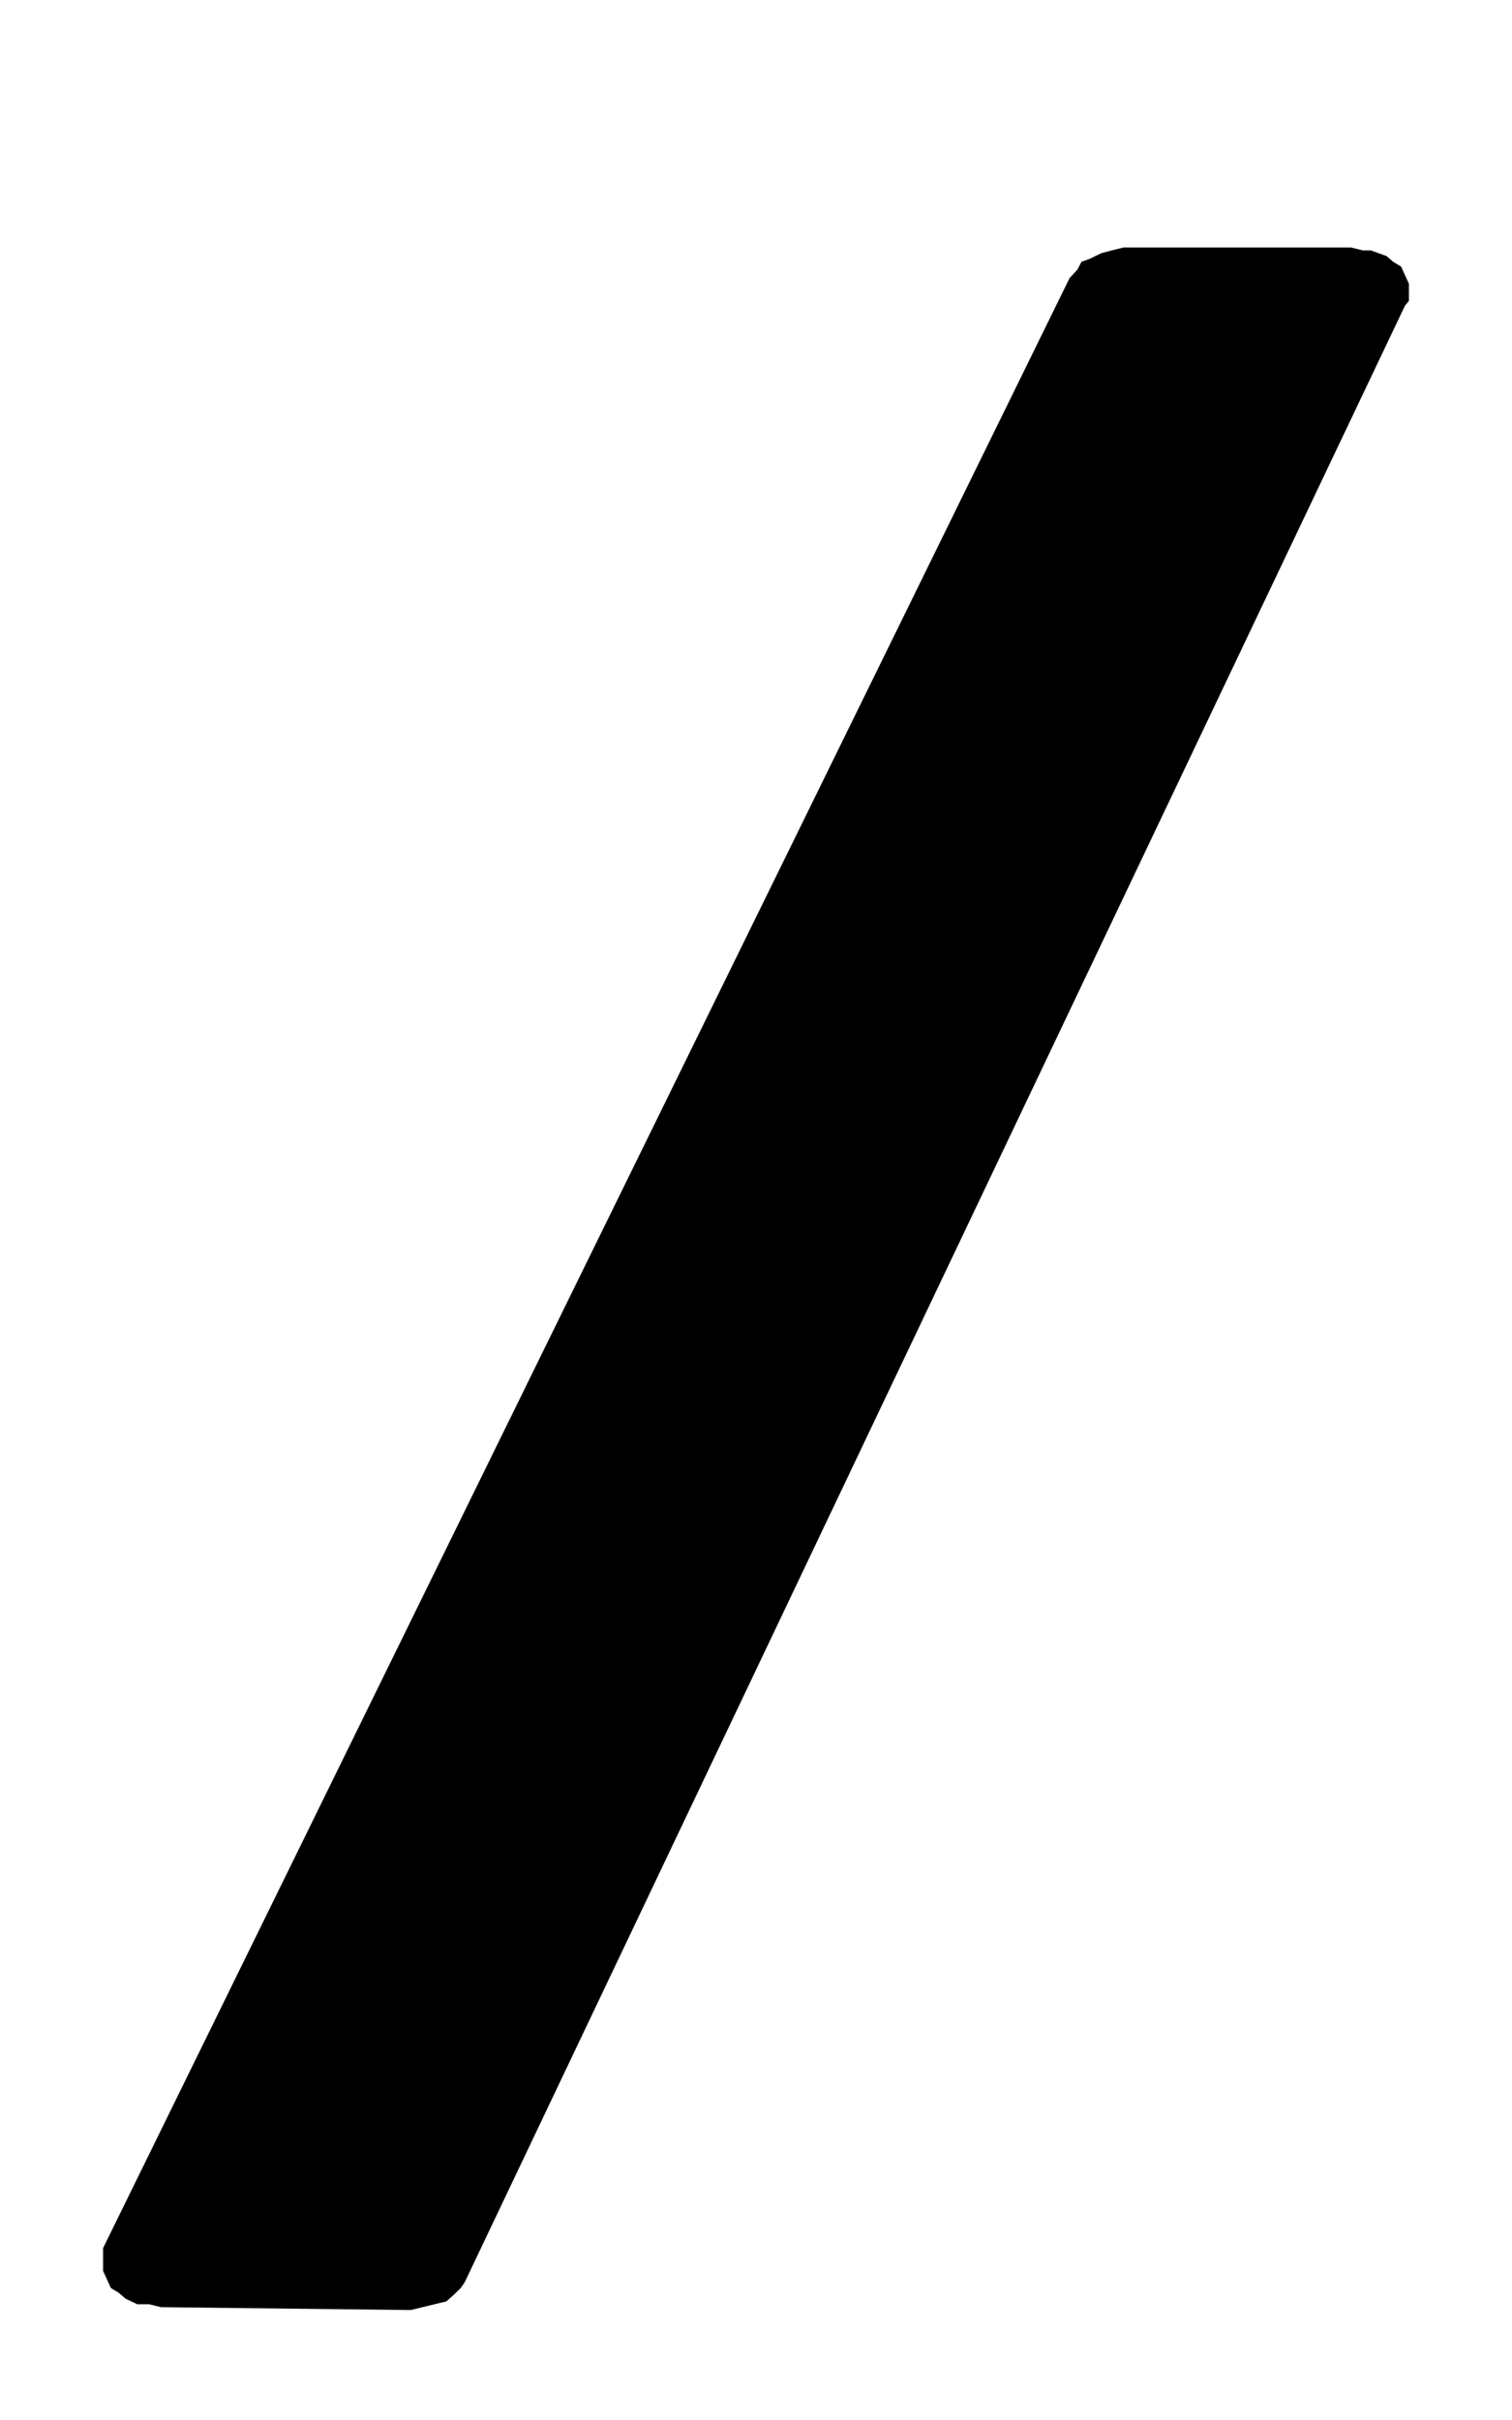 <?xml version="1.0" encoding="UTF-8"?>
<!DOCTYPE svg PUBLIC "-//W3C//DTD SVG 1.1//EN" "http://www.w3.org/Graphics/SVG/1.1/DTD/svg11.dtd">
<!-- Creator: CorelDRAW 2018 (64 Bit) -->
<svg xmlns="http://www.w3.org/2000/svg" xml:space="preserve" width="55" height="88" version="1.1" style="shape-rendering:geometricPrecision; text-rendering:geometricPrecision; image-rendering:optimizeQuality; fill-rule:evenodd; clip-rule:evenodd"
viewBox="0 0 5500 8800"
 xmlns:xlink="http://www.w3.org/1999/xlink">
 <defs>
  <style type="text/css">
   <![CDATA[
    .fil0 {fill:black;fill-rule:nonzero}
   ]]>
  </style>
 </defs>
 <g id="Ebene_x0020_1">
  <polygon class="fil0" points="4914.56,900 4957.6,910.56 4986.4,910.56 5043.67,931.18 5067.73,952.05 5096.53,969.48 5110.77,1000.65 5125,1031.83 5125,1052.45 5125,1094.19 5110.77,1111.37 1690.17,8299.6 1675.94,8320.22 1647.13,8347.96 1623.41,8368.83 1580.38,8379.14 1537.34,8389.69 1494.3,8400 1479.73,8400 1479.73,8400 585.44,8389.69 542.4,8379.14 499.37,8379.14 456.33,8358.52 432.27,8337.65 403.46,8320.22 389.23,8289.04 375,8257.86 375,8226.69 375,8206.07 375,8174.89 3890.82,1010.96 3919.62,979.79 3933.86,952.05 3962.66,941.74 4005.7,920.87 4043.99,910.56 4087.03,900 4087.03,900 "/>
 </g>
</svg>
